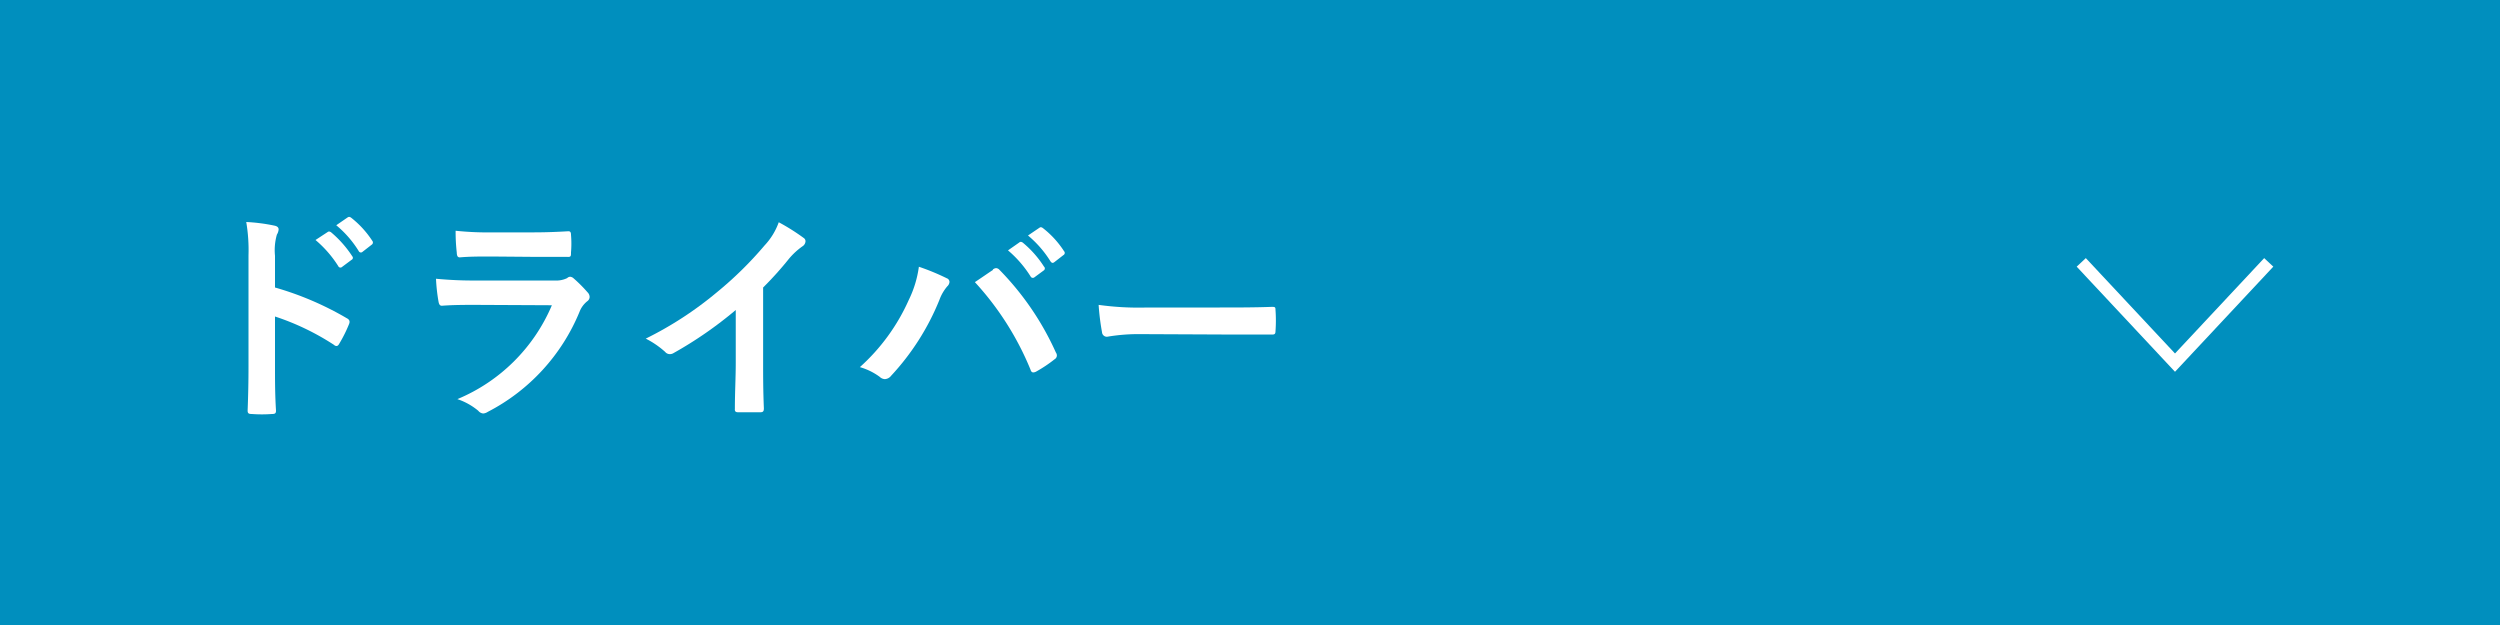 <svg xmlns="http://www.w3.org/2000/svg" viewBox="0 0 200 50"><defs><style>.cls-1{fill:#008fbe;}.cls-2{fill:#fff;}.cls-3{fill:none;stroke:#fff;stroke-miterlimit:10;}</style></defs><title>btn_a</title><g id="レイヤー_2" data-name="レイヤー 2"><g id="txt"><rect class="cls-1" width="200" height="50"/><path class="cls-2" d="M22,23a24.8,24.8,0,0,1,5.73,2.45c.2.1.29.23.2.46a10.92,10.92,0,0,1-.78,1.57c-.07.13-.14.2-.23.2a.28.28,0,0,1-.2-.09A20.12,20.12,0,0,0,22,25.32v4c0,1.17,0,2.24.08,3.53,0,.22-.08.27-.33.27a10.68,10.68,0,0,1-1.6,0c-.25,0-.34-.05-.34-.27.05-1.33.07-2.39.07-3.54V20.43a13.49,13.49,0,0,0-.18-2.67,14.3,14.3,0,0,1,2.25.29c.25.05.34.16.34.31a.94.94,0,0,1-.14.41A4.52,4.52,0,0,0,22,20.46Zm4.2-4.43c.09-.07.16-.06.27,0a8.66,8.66,0,0,1,1.71,1.93.18.18,0,0,1-.06.29l-.75.56a.19.19,0,0,1-.31-.06,9,9,0,0,0-1.82-2.09Zm1.6-1.17c.11-.07.16-.06.27,0a7.65,7.65,0,0,1,1.71,1.86.21.21,0,0,1-.05.32l-.72.56a.19.19,0,0,1-.31-.05,8.41,8.41,0,0,0-1.8-2.07Z"/><path class="cls-2" d="M38.05,24.39c-.9,0-1.8,0-2.7.07-.16,0-.23-.11-.27-.34a14.38,14.38,0,0,1-.2-1.82,31.46,31.46,0,0,0,3.31.14h6.18a2,2,0,0,0,1-.19.37.37,0,0,1,.24-.11.46.46,0,0,1,.27.12A11.25,11.25,0,0,1,47,23.38a.54.54,0,0,1,.17.38.43.43,0,0,1-.19.34,2,2,0,0,0-.62.85,15.74,15.74,0,0,1-7.34,8,.79.79,0,0,1-.36.13.58.58,0,0,1-.4-.22,5.16,5.16,0,0,0-1.67-.93,14.08,14.08,0,0,0,7.56-7.51Zm1.21-3.87c-.81,0-1.71,0-2.47.07-.18,0-.24-.11-.25-.4a14.37,14.37,0,0,1-.09-1.73,24.35,24.35,0,0,0,2.95.13h3.24c1.17,0,2.13-.05,2.83-.09.16,0,.21.09.21.29a8.18,8.18,0,0,1,0,1.4c0,.31,0,.38-.32.36-.59,0-1.44,0-2.54,0Z"/><path class="cls-2" d="M61.05,28.92c0,1.25,0,2.31.06,3.75,0,.23-.07.31-.27.31-.58,0-1.22,0-1.8,0-.2,0-.27-.08-.25-.29,0-1.3.07-2.47.07-3.69V24.8a31.86,31.86,0,0,1-5,3.46.54.54,0,0,1-.27.07.48.48,0,0,1-.38-.18,7.08,7.08,0,0,0-1.55-1.06,28.54,28.54,0,0,0,5.67-3.69,29.18,29.18,0,0,0,3.84-3.77,5.28,5.28,0,0,0,1.13-1.85,16.88,16.88,0,0,1,2,1.26.31.31,0,0,1,.14.27.51.51,0,0,1-.25.4,5.67,5.67,0,0,0-1.08,1A27,27,0,0,1,61.05,23Z"/><path class="cls-2" d="M72.7,24a8.67,8.67,0,0,0,.81-2.66,18.24,18.24,0,0,1,2.23.92.32.32,0,0,1,.22.29.54.54,0,0,1-.18.36A3.51,3.51,0,0,0,75.15,24a19.79,19.79,0,0,1-3.86,6.06.67.67,0,0,1-.5.27.63.63,0,0,1-.41-.18,5,5,0,0,0-1.59-.78A15.92,15.92,0,0,0,72.7,24Zm6.73-2.44a.45.45,0,0,1,.26-.11.39.39,0,0,1,.27.14,22.73,22.73,0,0,1,4.51,6.61.41.41,0,0,1,.08.25.36.36,0,0,1-.18.29,11,11,0,0,1-1.5,1c-.23.1-.36.07-.43-.17a23.41,23.41,0,0,0-4.45-7C78.64,22.14,79.13,21.79,79.43,21.6Zm2.11-2.16c.09-.08.16-.06.27,0a8.22,8.22,0,0,1,1.71,1.93.19.19,0,0,1,0,.29l-.76.56a.2.2,0,0,1-.31-.06,9,9,0,0,0-1.81-2.09Zm1.6-1.17c.11-.08.16-.06.27,0a7.45,7.45,0,0,1,1.71,1.86.2.2,0,0,1-.05.32l-.72.56c-.14.11-.23.05-.31-.06a8.57,8.57,0,0,0-1.8-2.07Z"/><path class="cls-2" d="M91.22,26.73a14.9,14.9,0,0,0-2.65.21.39.39,0,0,1-.41-.37,19.24,19.24,0,0,1-.27-2.18,23.24,23.24,0,0,0,3.89.21h5.8c1.37,0,2.75,0,4.14-.05.27,0,.32,0,.32.25a11.92,11.92,0,0,1,0,1.69c0,.22-.07.29-.32.27-1.35,0-2.68,0-4,0Z"/><polyline class="cls-3" points="166.5 20.99 174 29.01 181.5 20.99"/></g></g></svg>